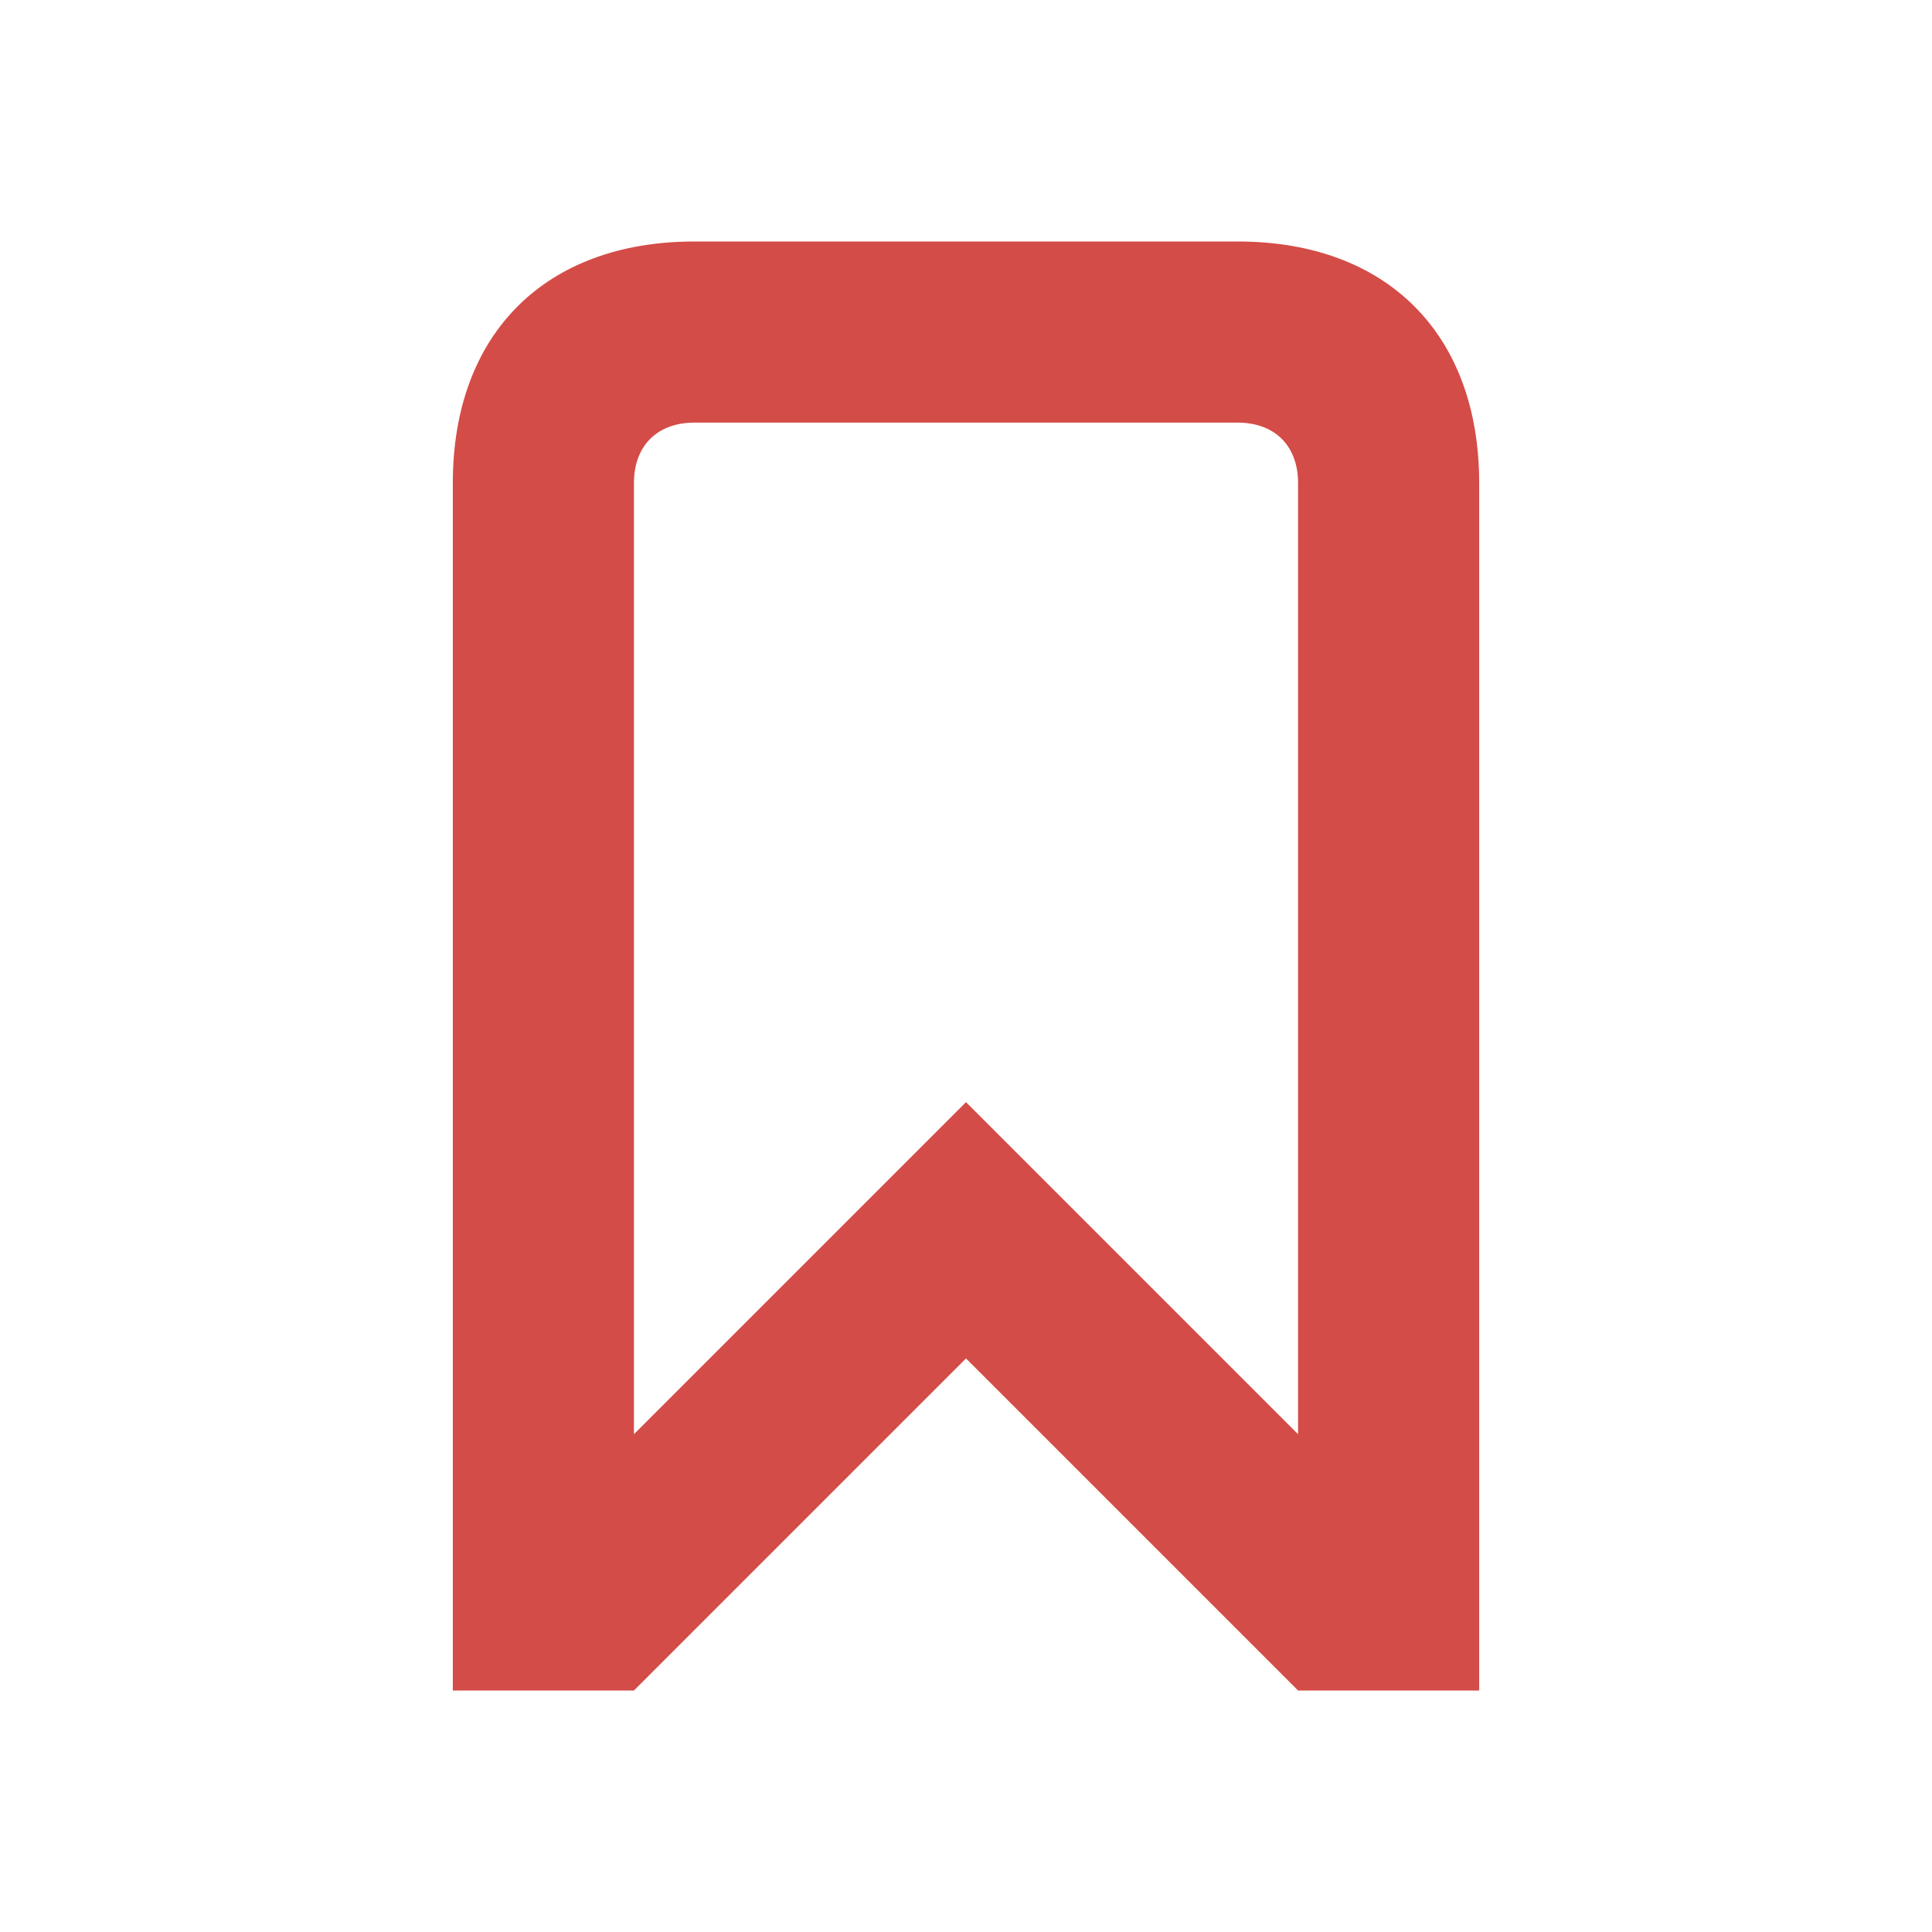 <svg xmlns="http://www.w3.org/2000/svg"  viewBox="0 0 64 64"><defs fill="#D44C47" /><path  d="m41,8h-18c-4.94,0-8,3.06-8,8v40h6l11-11,11,11h6V16c0-4.94-3.06-8-8-8Zm2,39.51l-11-11-11,11v-31.51c0-1.23.77-2,2-2h18c1.23,0,2,.77,2,2v31.51Z" fill="#D44C47" /></svg>